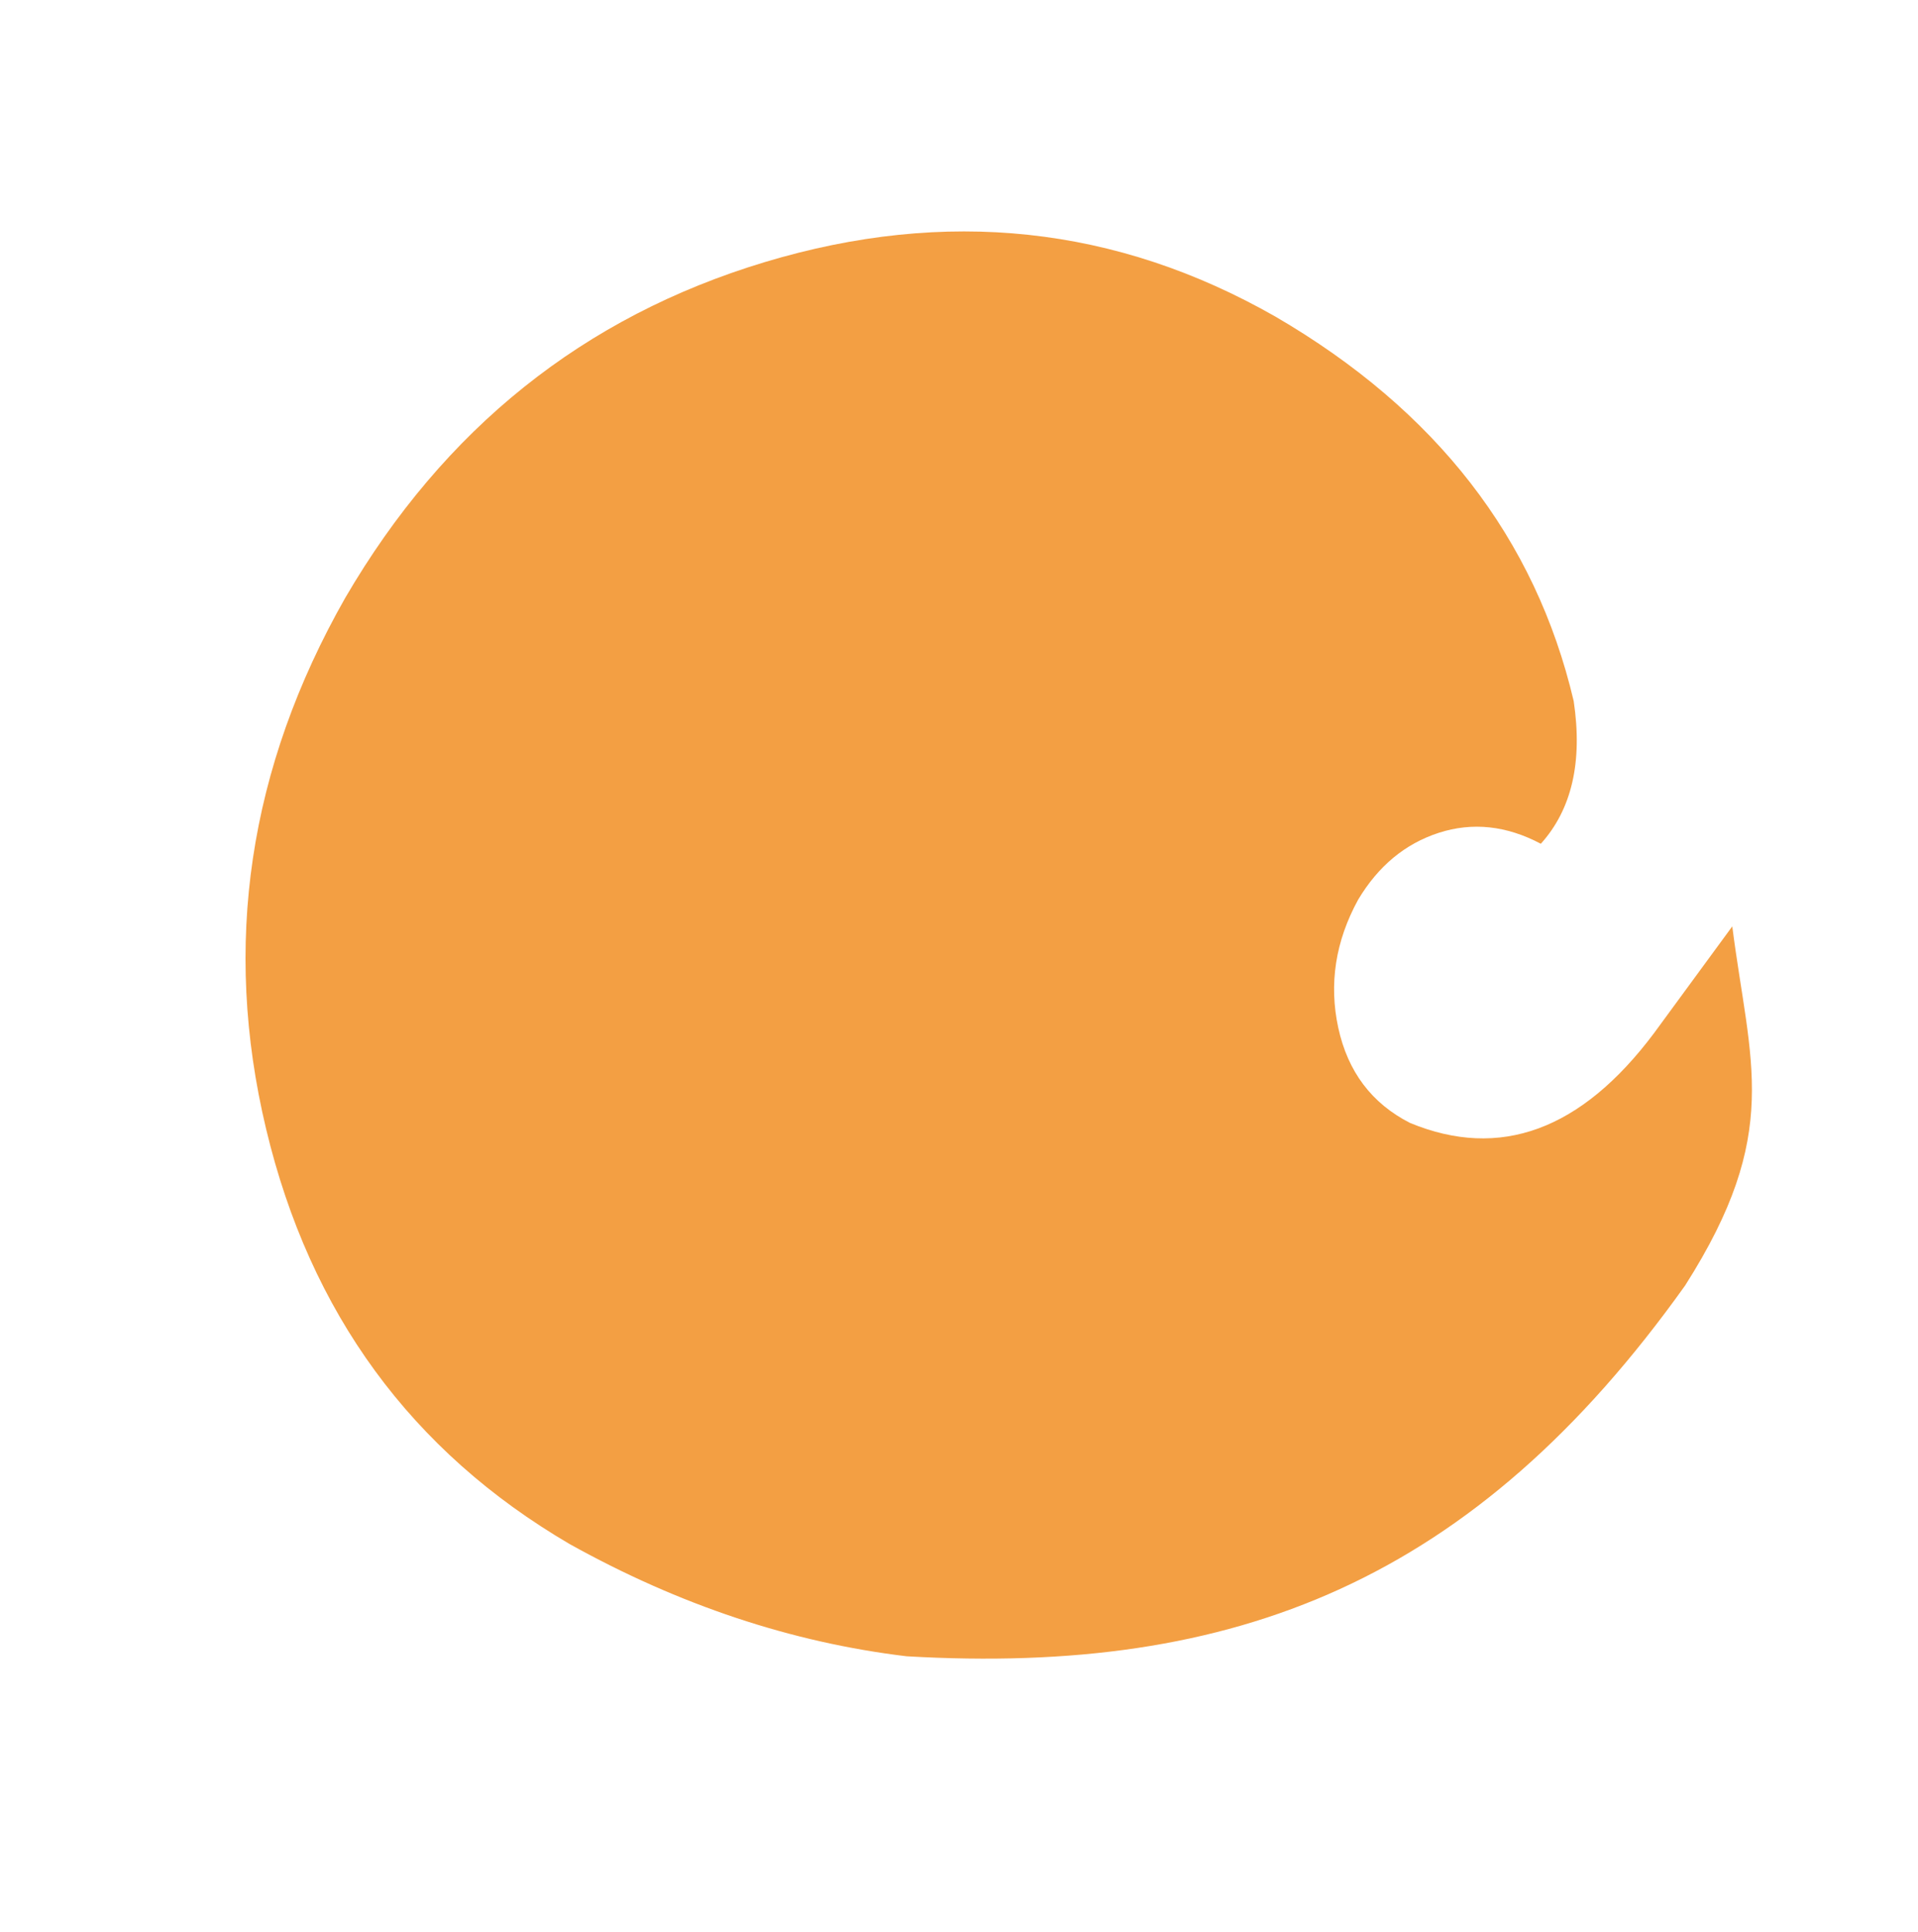 <svg xmlns="http://www.w3.org/2000/svg" xmlns:xlink="http://www.w3.org/1999/xlink" width="946.807" height="953.685" viewBox="0 0 946.807 953.685">
  <defs>
    <clipPath id="clip-path">
      <rect id="Rechteck_22" data-name="Rechteck 22" width="703.173" height="718.112" fill="none"/>
    </clipPath>
  </defs>
  <g id="Gruppe_43" data-name="Gruppe 43" transform="matrix(-0.899, 0.438, -0.438, -0.899, 946.807, 645.434)">
    <g id="Gruppe_1" data-name="Gruppe 1" transform="translate(0 0)" clip-path="url(#clip-path)">
      <path id="Pfad_2" data-name="Pfad 2" d="M57.874,178.831q79.8-40.968,127.626,12.952,19.154,25.4,11.27,57.729-7.922,32.259-36.459,52.509-24.325,15.924-50.286,12.275Q84.067,310.608,67.1,287.371,35.329,300.19,21.658,343.6-5.624,464.348,70.879,578.611q76.514,112.14,214.775,134.628,138.234,22.419,258.852-58.269,119.5-81.845,149.923-218.542Q724.85,299.7,649.439,186.57q-53.148-76.1-125.26-122.619C382.475-15.535,256.2-25.557,98.526,60.184,22.381,106.932,21.932,144.525,0,209.324" transform="translate(0 -0.001)" fill="#f39f43"/>
    </g>
  </g>
</svg>
